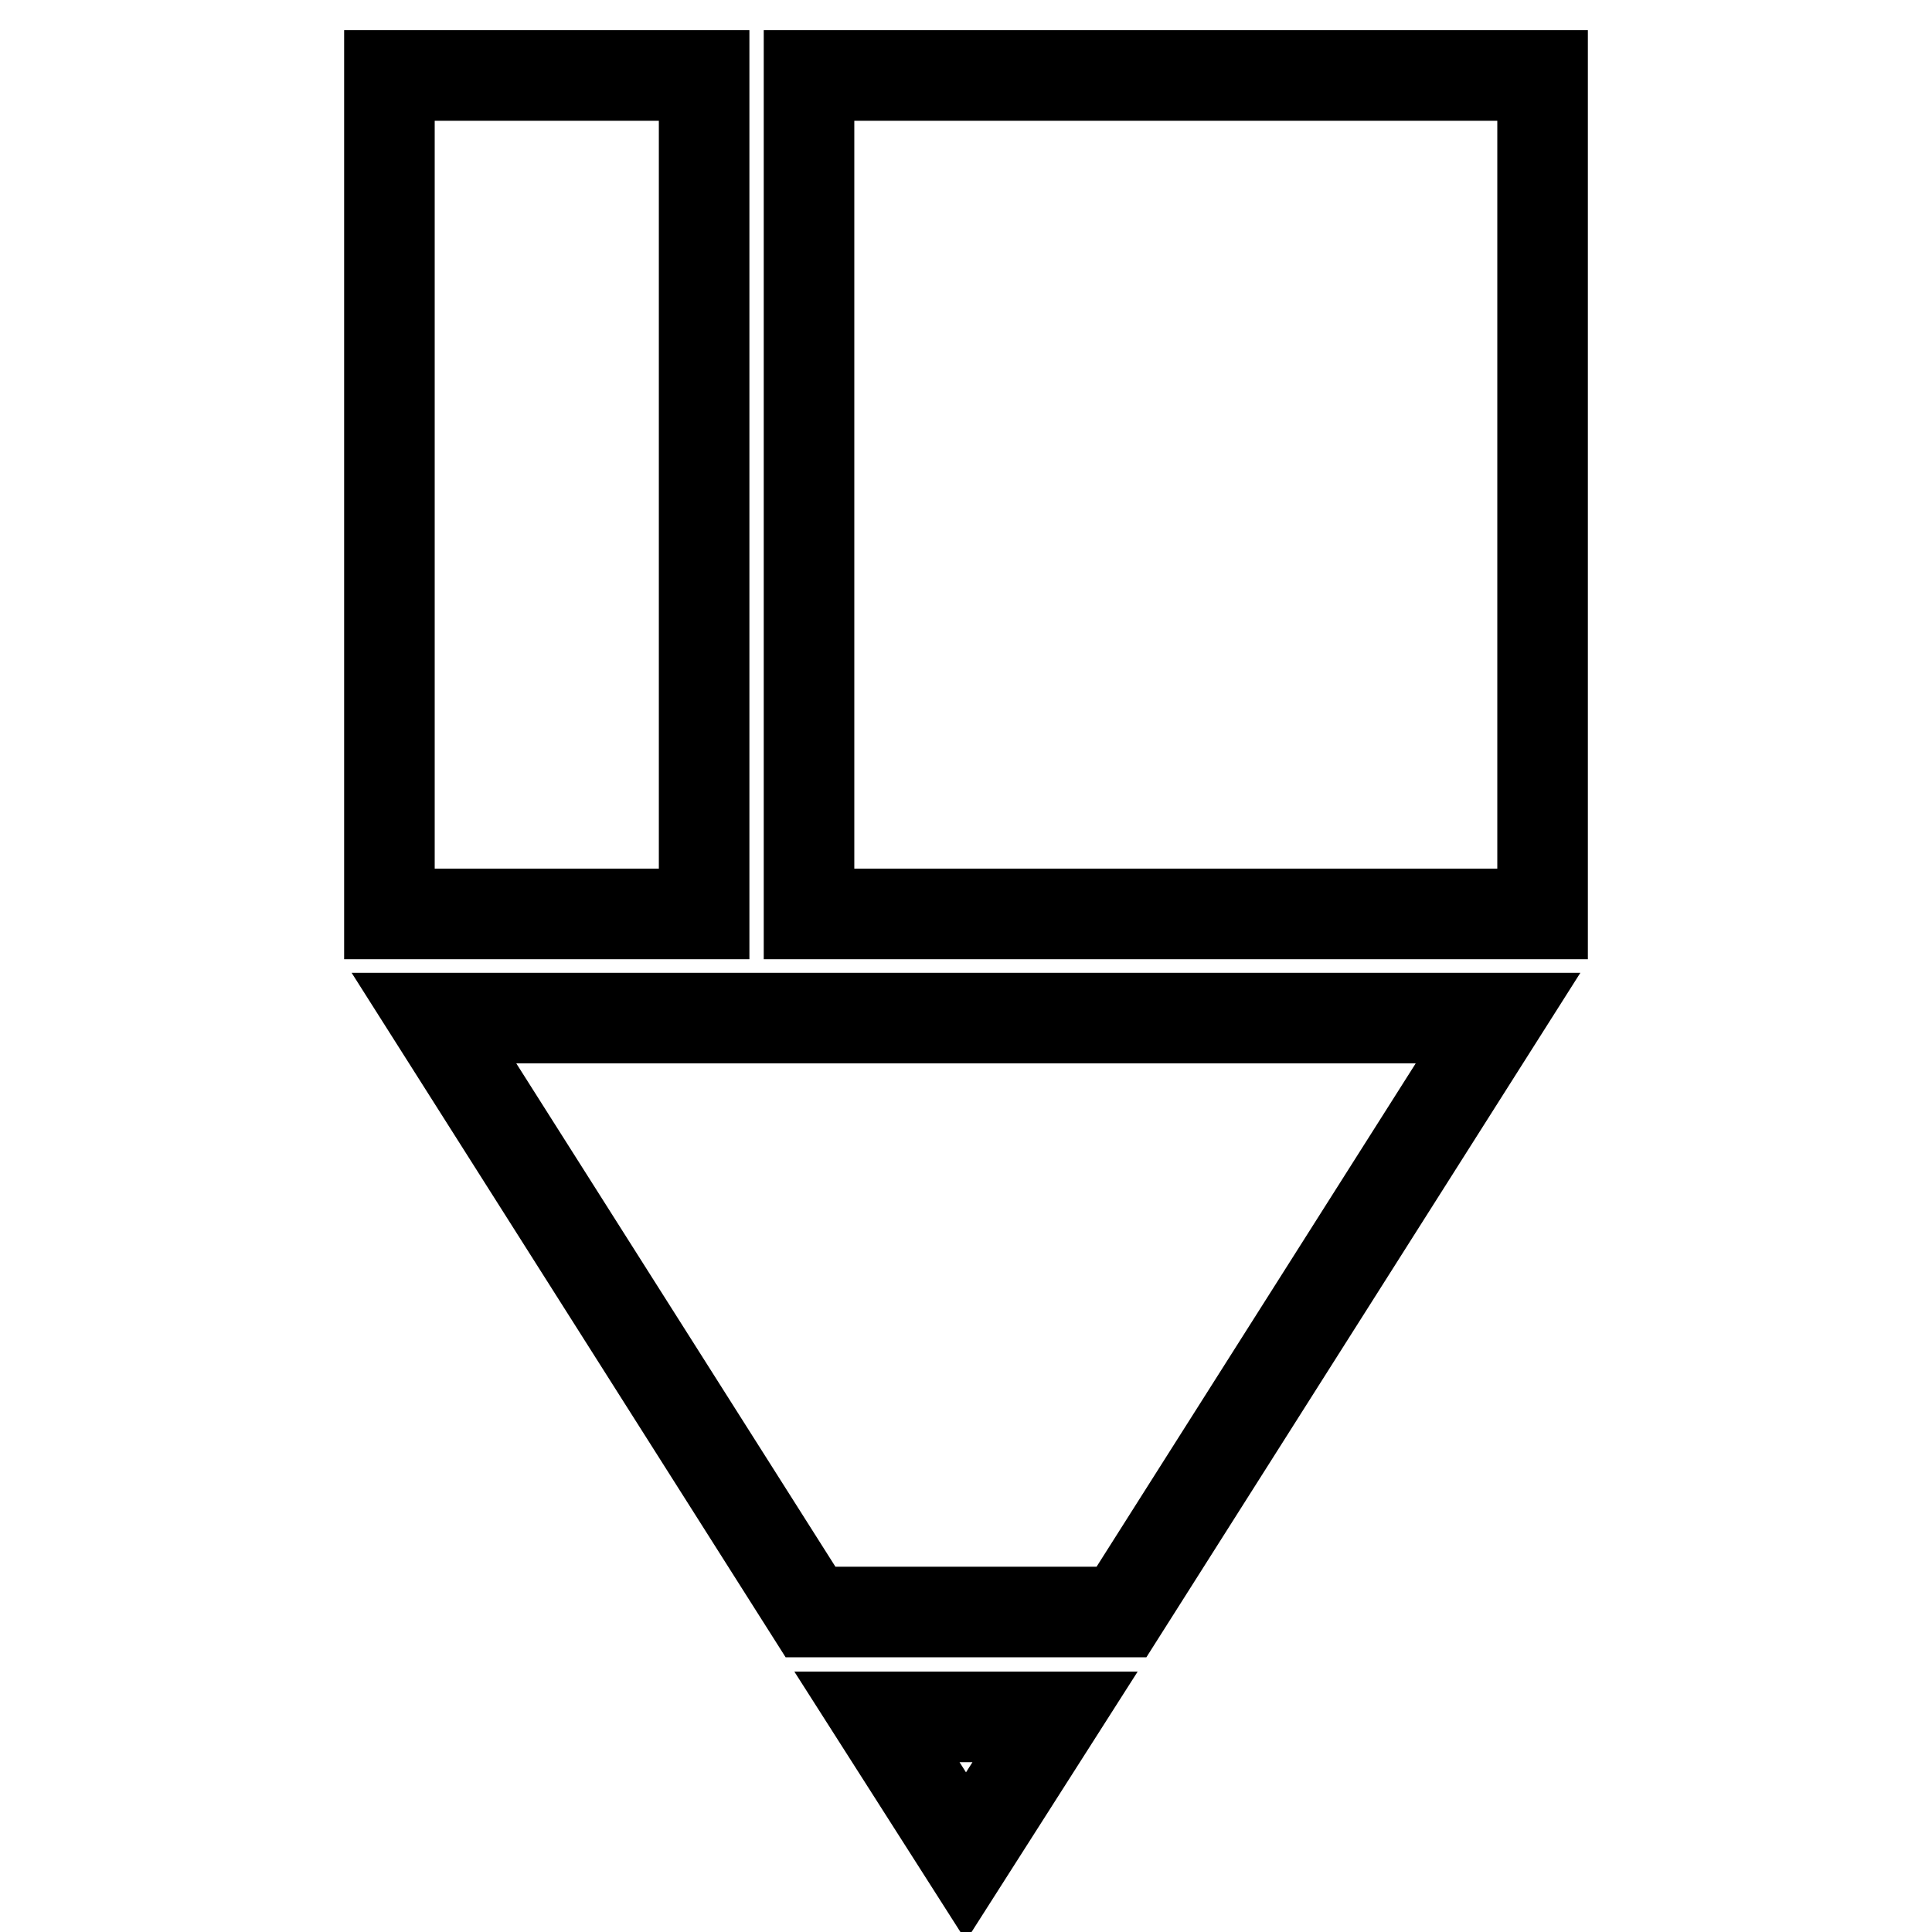 <?xml version="1.0" encoding="utf-8"?>
<!-- Svg Vector Icons : http://www.onlinewebfonts.com/icon -->
<!DOCTYPE svg PUBLIC "-//W3C//DTD SVG 1.1//EN" "http://www.w3.org/Graphics/SVG/1.1/DTD/svg11.dtd">
<svg version="1.1" xmlns="http://www.w3.org/2000/svg" xmlns:xlink="http://www.w3.org/1999/xlink" x="0px" y="0px" viewBox="0 0 256 256" enable-background="new 0 0 256 256" xml:space="preserve">
<g><g><g><path stroke-width="12" fill-opacity="0" stroke="#000000"  d="M107.4 213.6L148.6 213.6 198.5 134.9 57.5 134.9 z"/><path stroke-width="12" fill-opacity="0" stroke="#000000"  d="M128 246L139.8 227.5 116.2 227.5 z"/><path stroke-width="12" fill-opacity="0" stroke="#000000"  d="M107.2 121.1L204.4 121.1 204.4 95.3 204.4 10 107.2 10 z"/><path stroke-width="12" fill-opacity="0" stroke="#000000"  d="M93.3 10L51.6 10 51.6 95.3 51.6 121.1 93.3 121.1 z"/></g><g></g><g></g><g></g><g></g><g></g><g></g><g></g><g></g><g></g><g></g><g></g><g></g><g></g><g></g><g></g></g></g>
</svg>